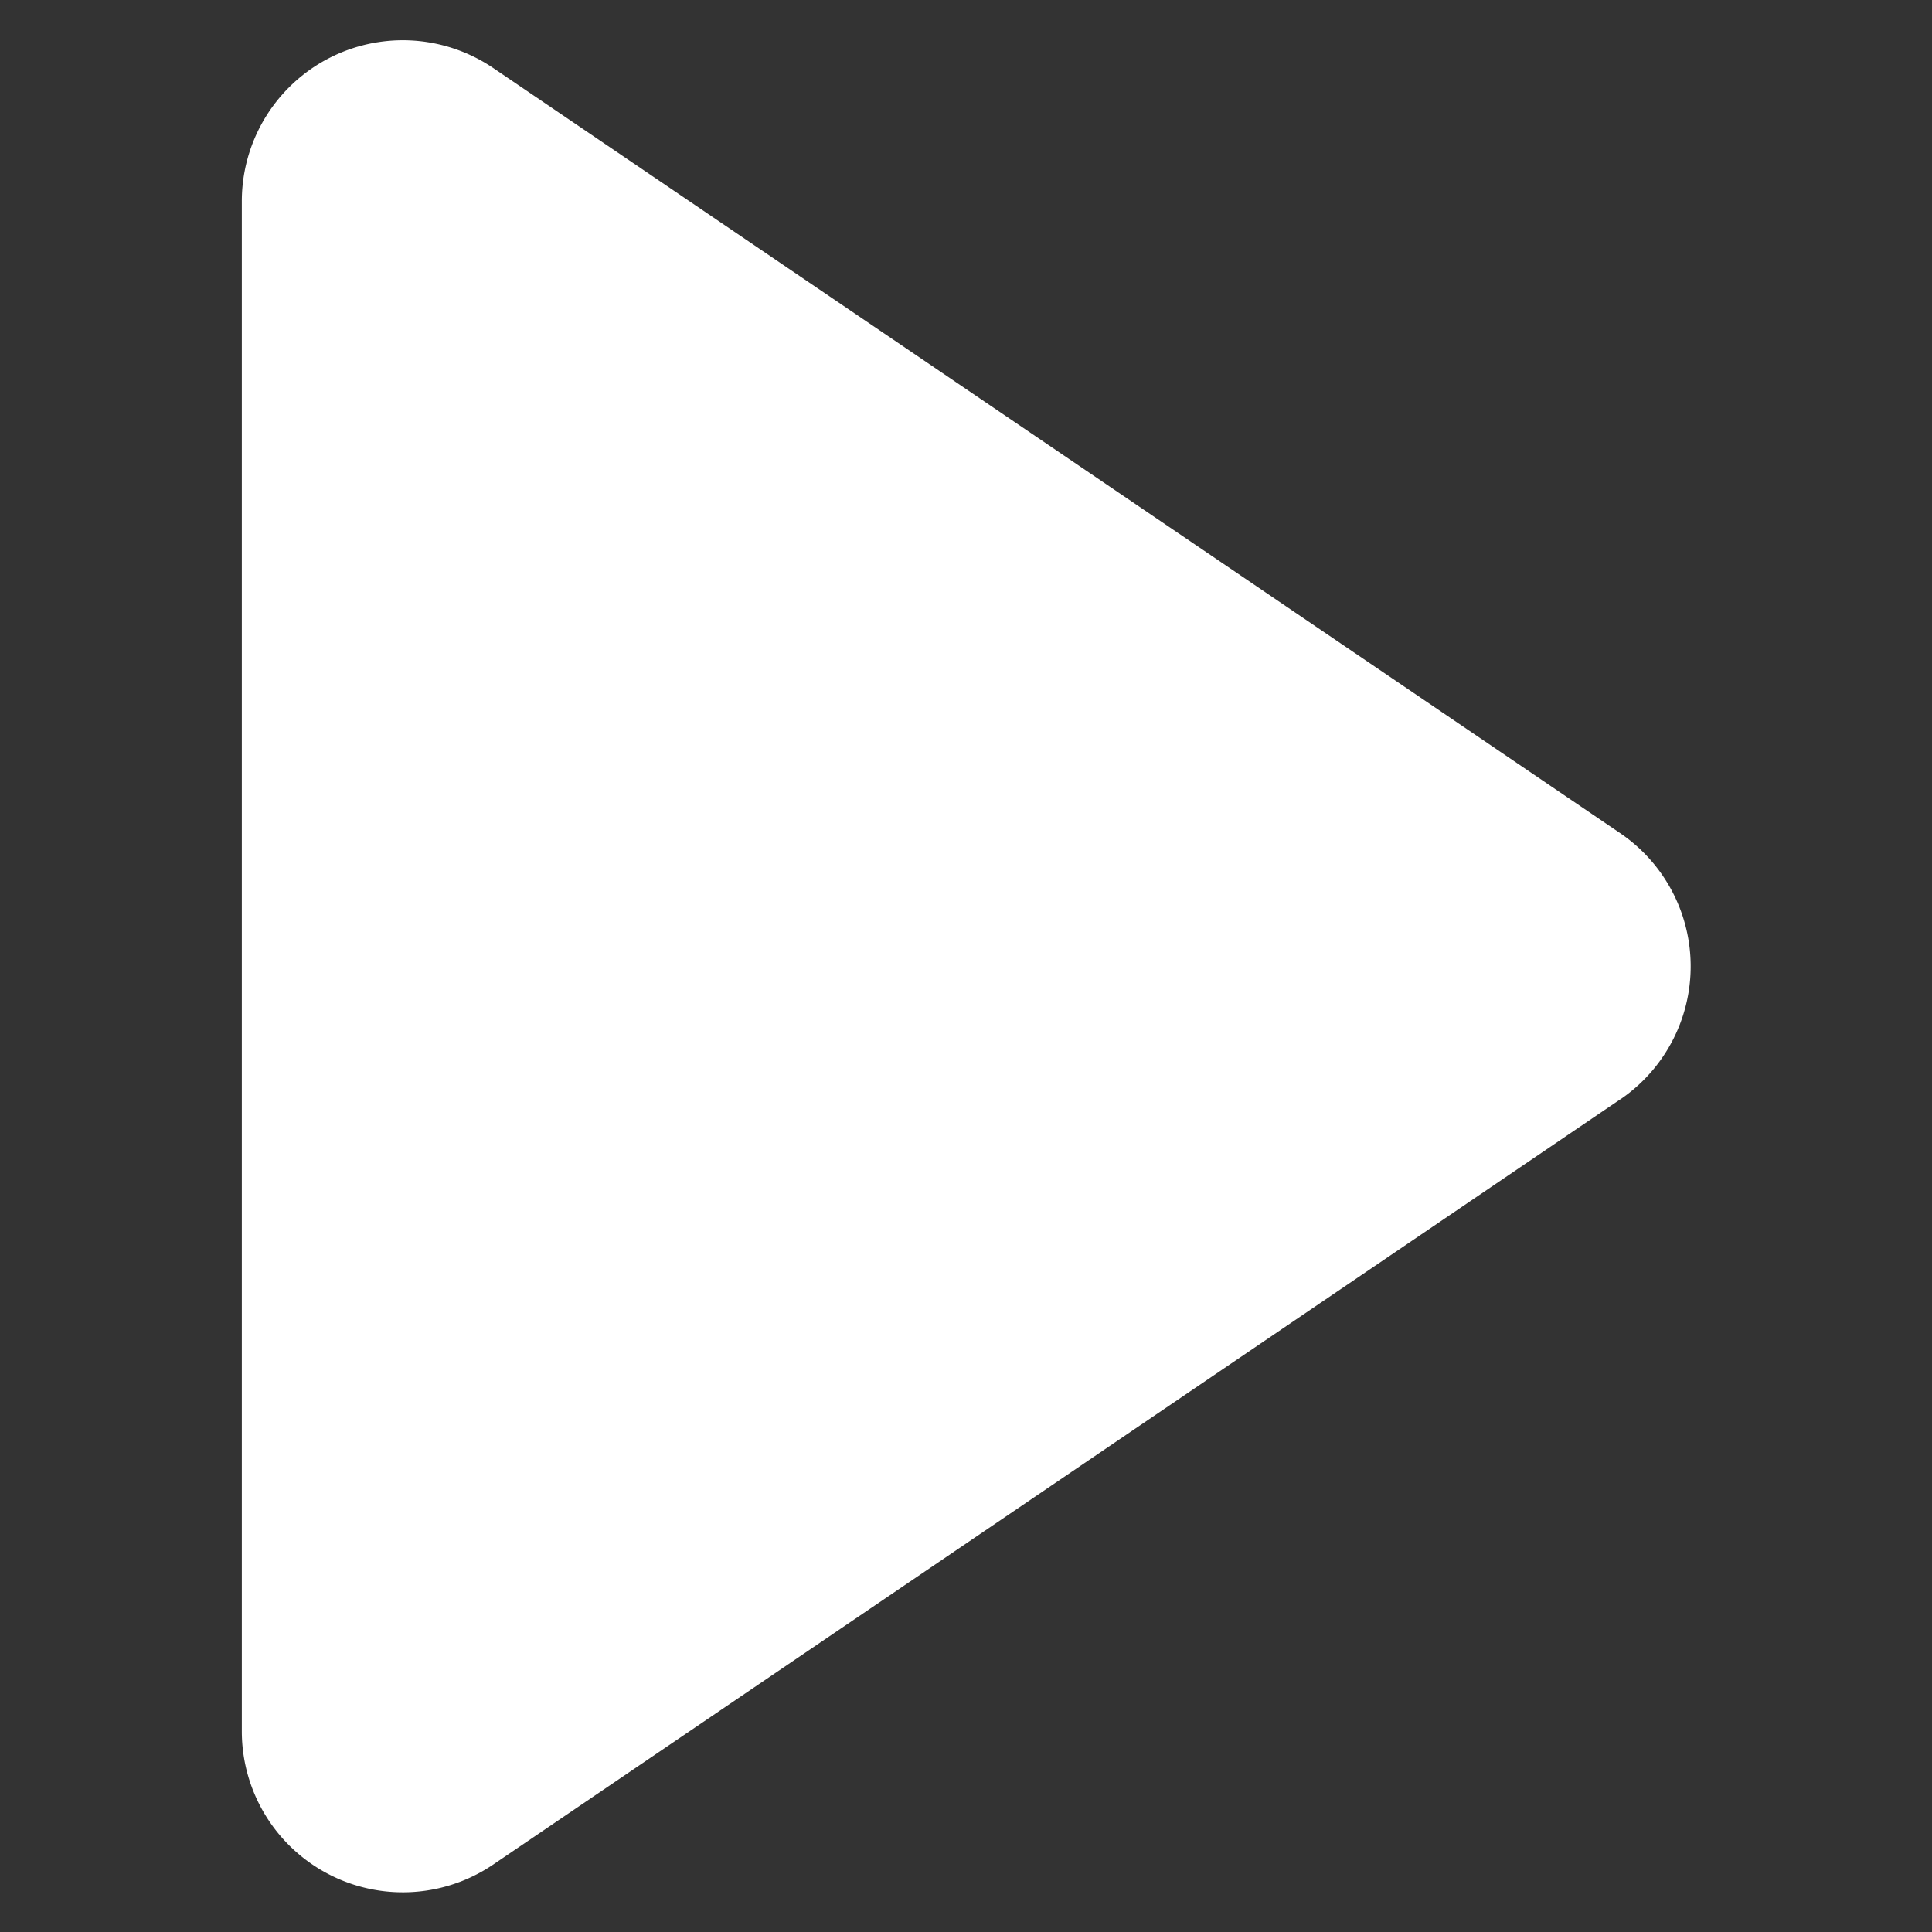 <?xml version="1.0" standalone="no"?><!DOCTYPE svg PUBLIC "-//W3C//DTD SVG 1.1//EN" "http://www.w3.org/Graphics/SVG/1.1/DTD/svg11.dtd"><svg t="1513222270259" class="icon" style="" viewBox="0 0 1024 1024" version="1.1" xmlns="http://www.w3.org/2000/svg" p-id="1878" xmlns:xlink="http://www.w3.org/1999/xlink" width="32" height="32"><rect x="0" y="0" width="1024" height="1024" fill="#333333" stroke="none"/><defs><style type="text/css"></style></defs><path d="M858.667 582.741L261.419 988.245a85.333 85.333 0 0 1-133.248-70.613V106.667A85.333 85.333 0 0 1 261.419 36.053l597.248 405.504a85.333 85.333 0 0 1 0 141.227z" fill="#ffffff" p-id="1879"></path></svg>